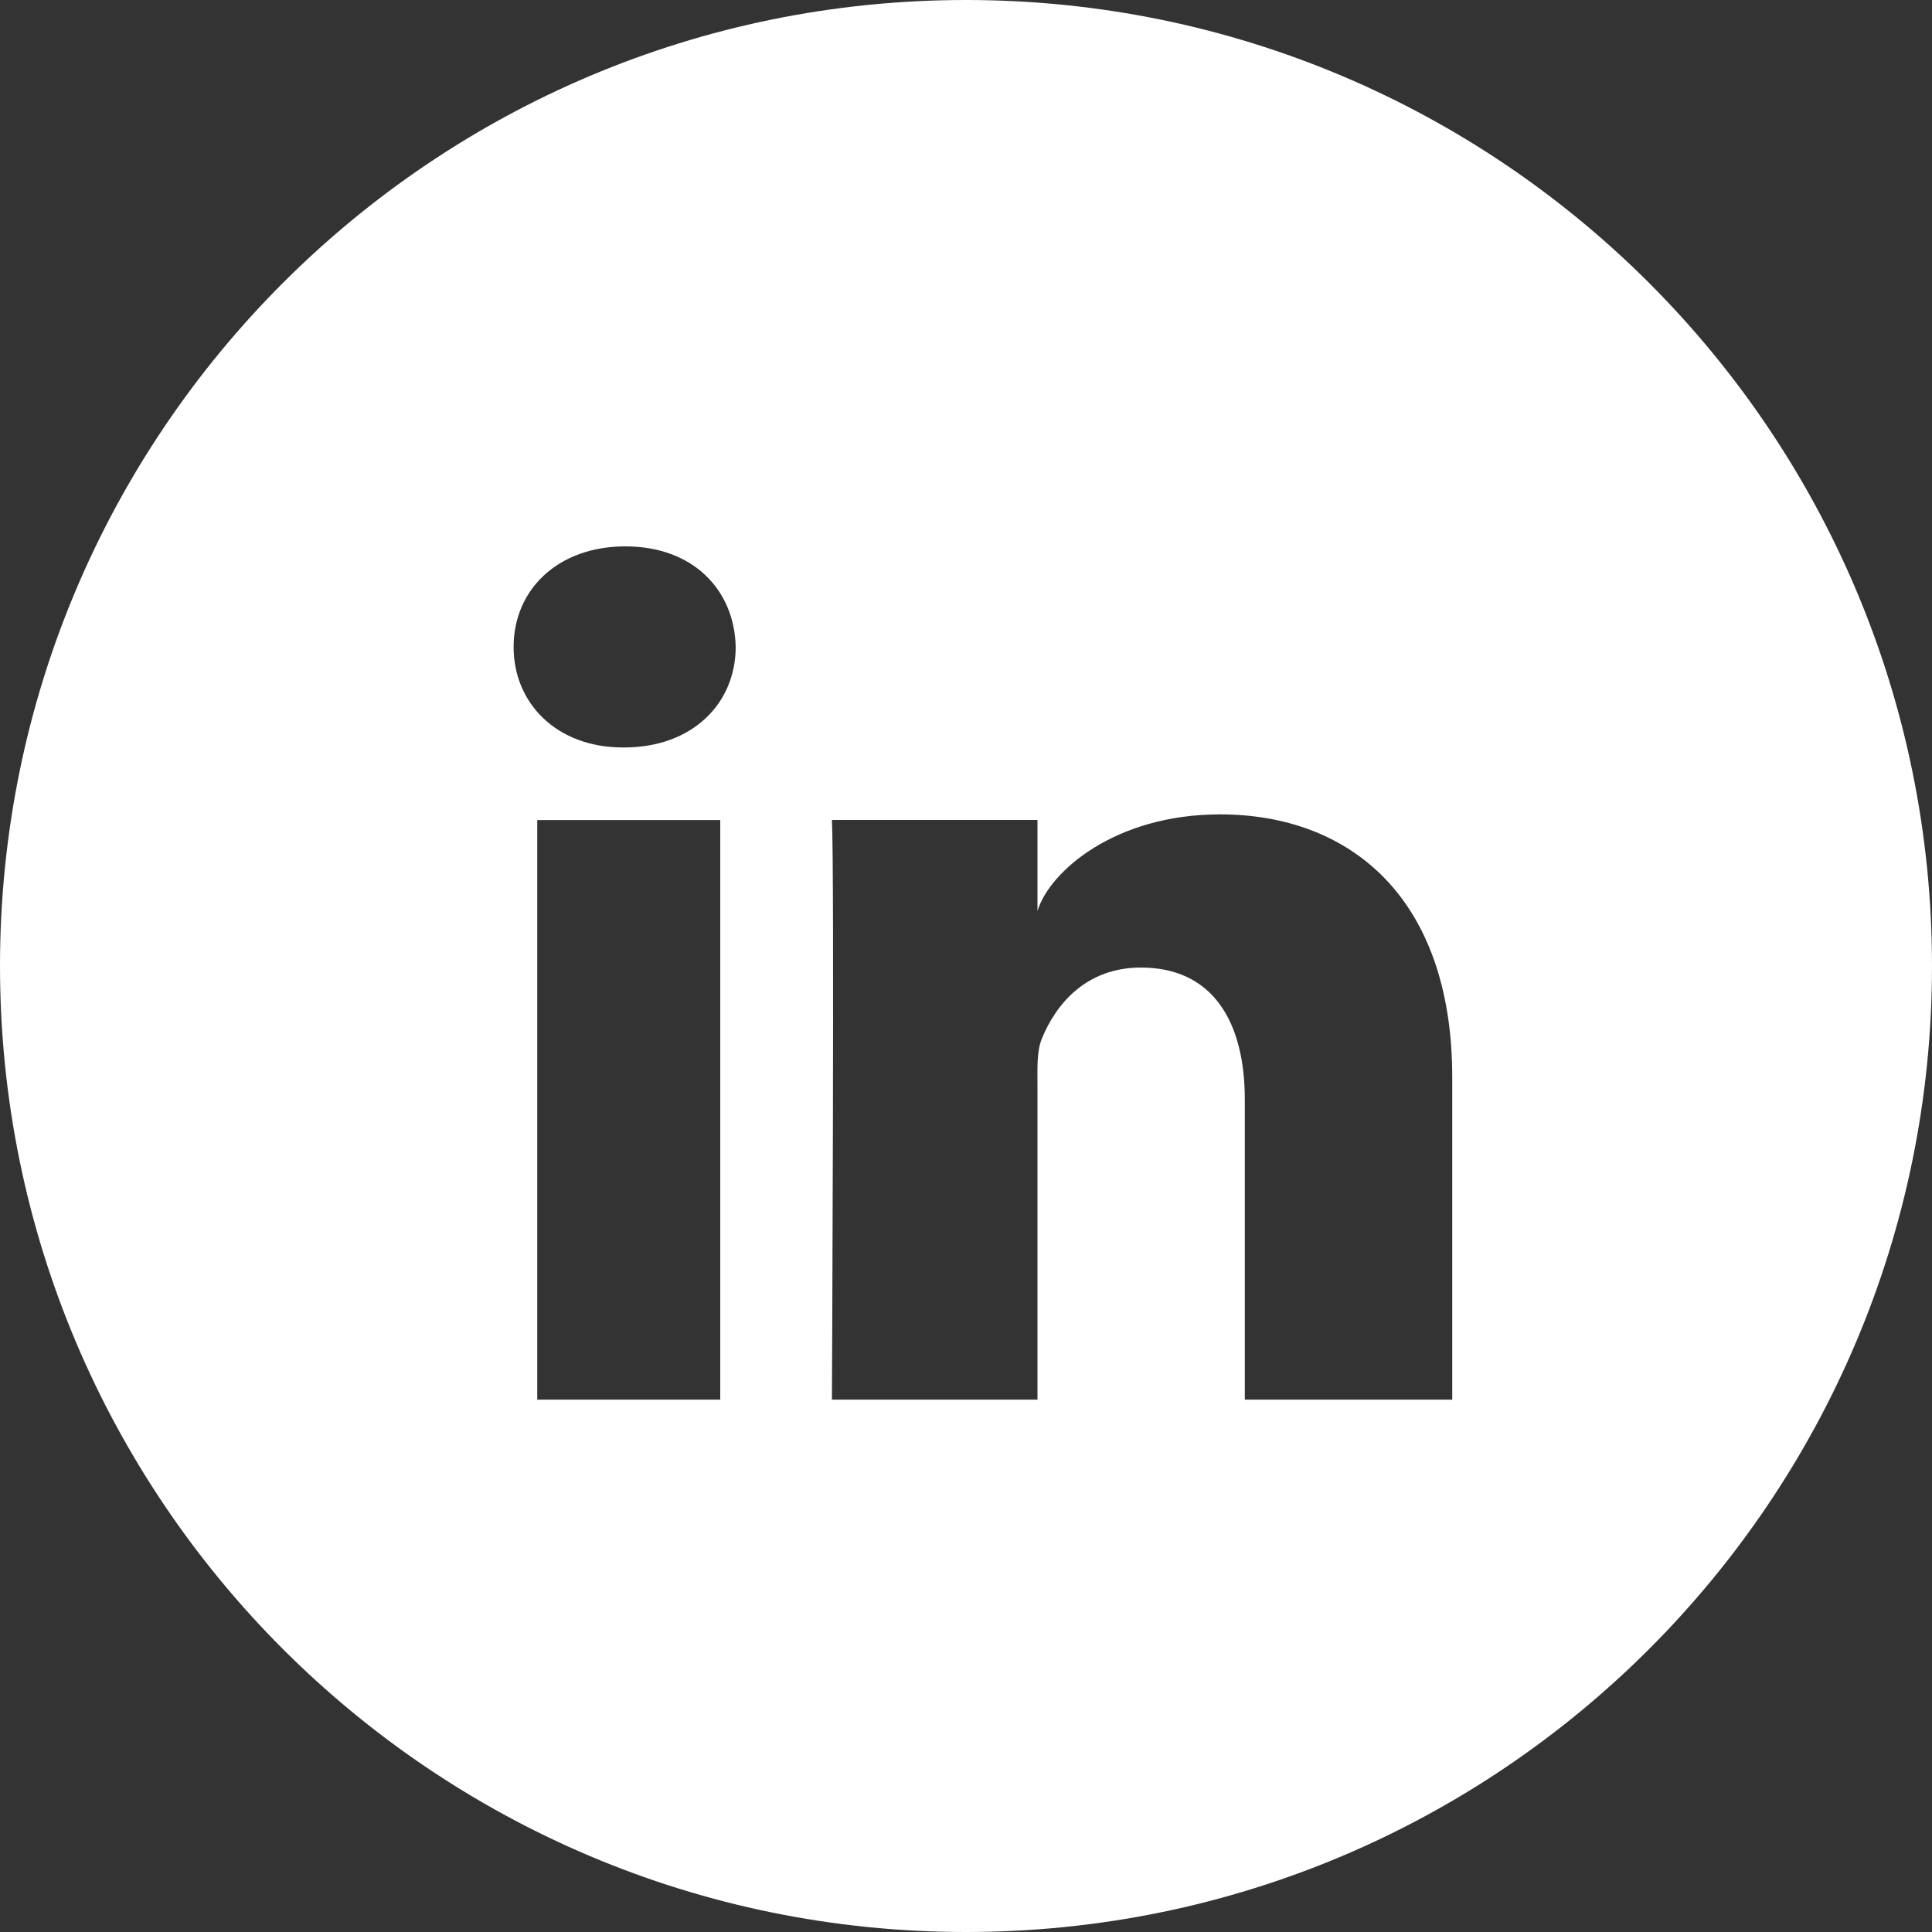 <svg height="25" viewBox="0 0 25 25" width="25" xmlns="http://www.w3.org/2000/svg"><rect x="0" y="0" width="25" height="25" fill="#333333" stroke="none"/><path d="m25 12.5c0 6.904-5.596 12.5-12.5 12.5s-12.5-5.596-12.5-12.5 5.596-12.5 12.5-12.5 12.5 5.596 12.5 12.5zm-18.048-1.89v7.501h2.368v-7.5h-2.368zm8.835-.072c-1.356 0-2.205.735-2.362 1.25v-1.178h-2.66c.034.626 0 7.501 0 7.501h2.66v-4.059c0-.225-.011-.45.057-.613.183-.45.576-.919 1.282-.919.924 0 1.344.694 1.344 1.71v3.881h2.684v-4.17c0-2.324-1.322-3.403-3.005-3.403zm-7.695-3.468c-.874 0-1.446.561-1.446 1.302 0 .727.556 1.3 1.413 1.3h.017c.89 0 1.444-.575 1.444-1.302-.017-.74-.554-1.3-1.428-1.3z" fill="#fff" fill-rule="evenodd"/></svg>